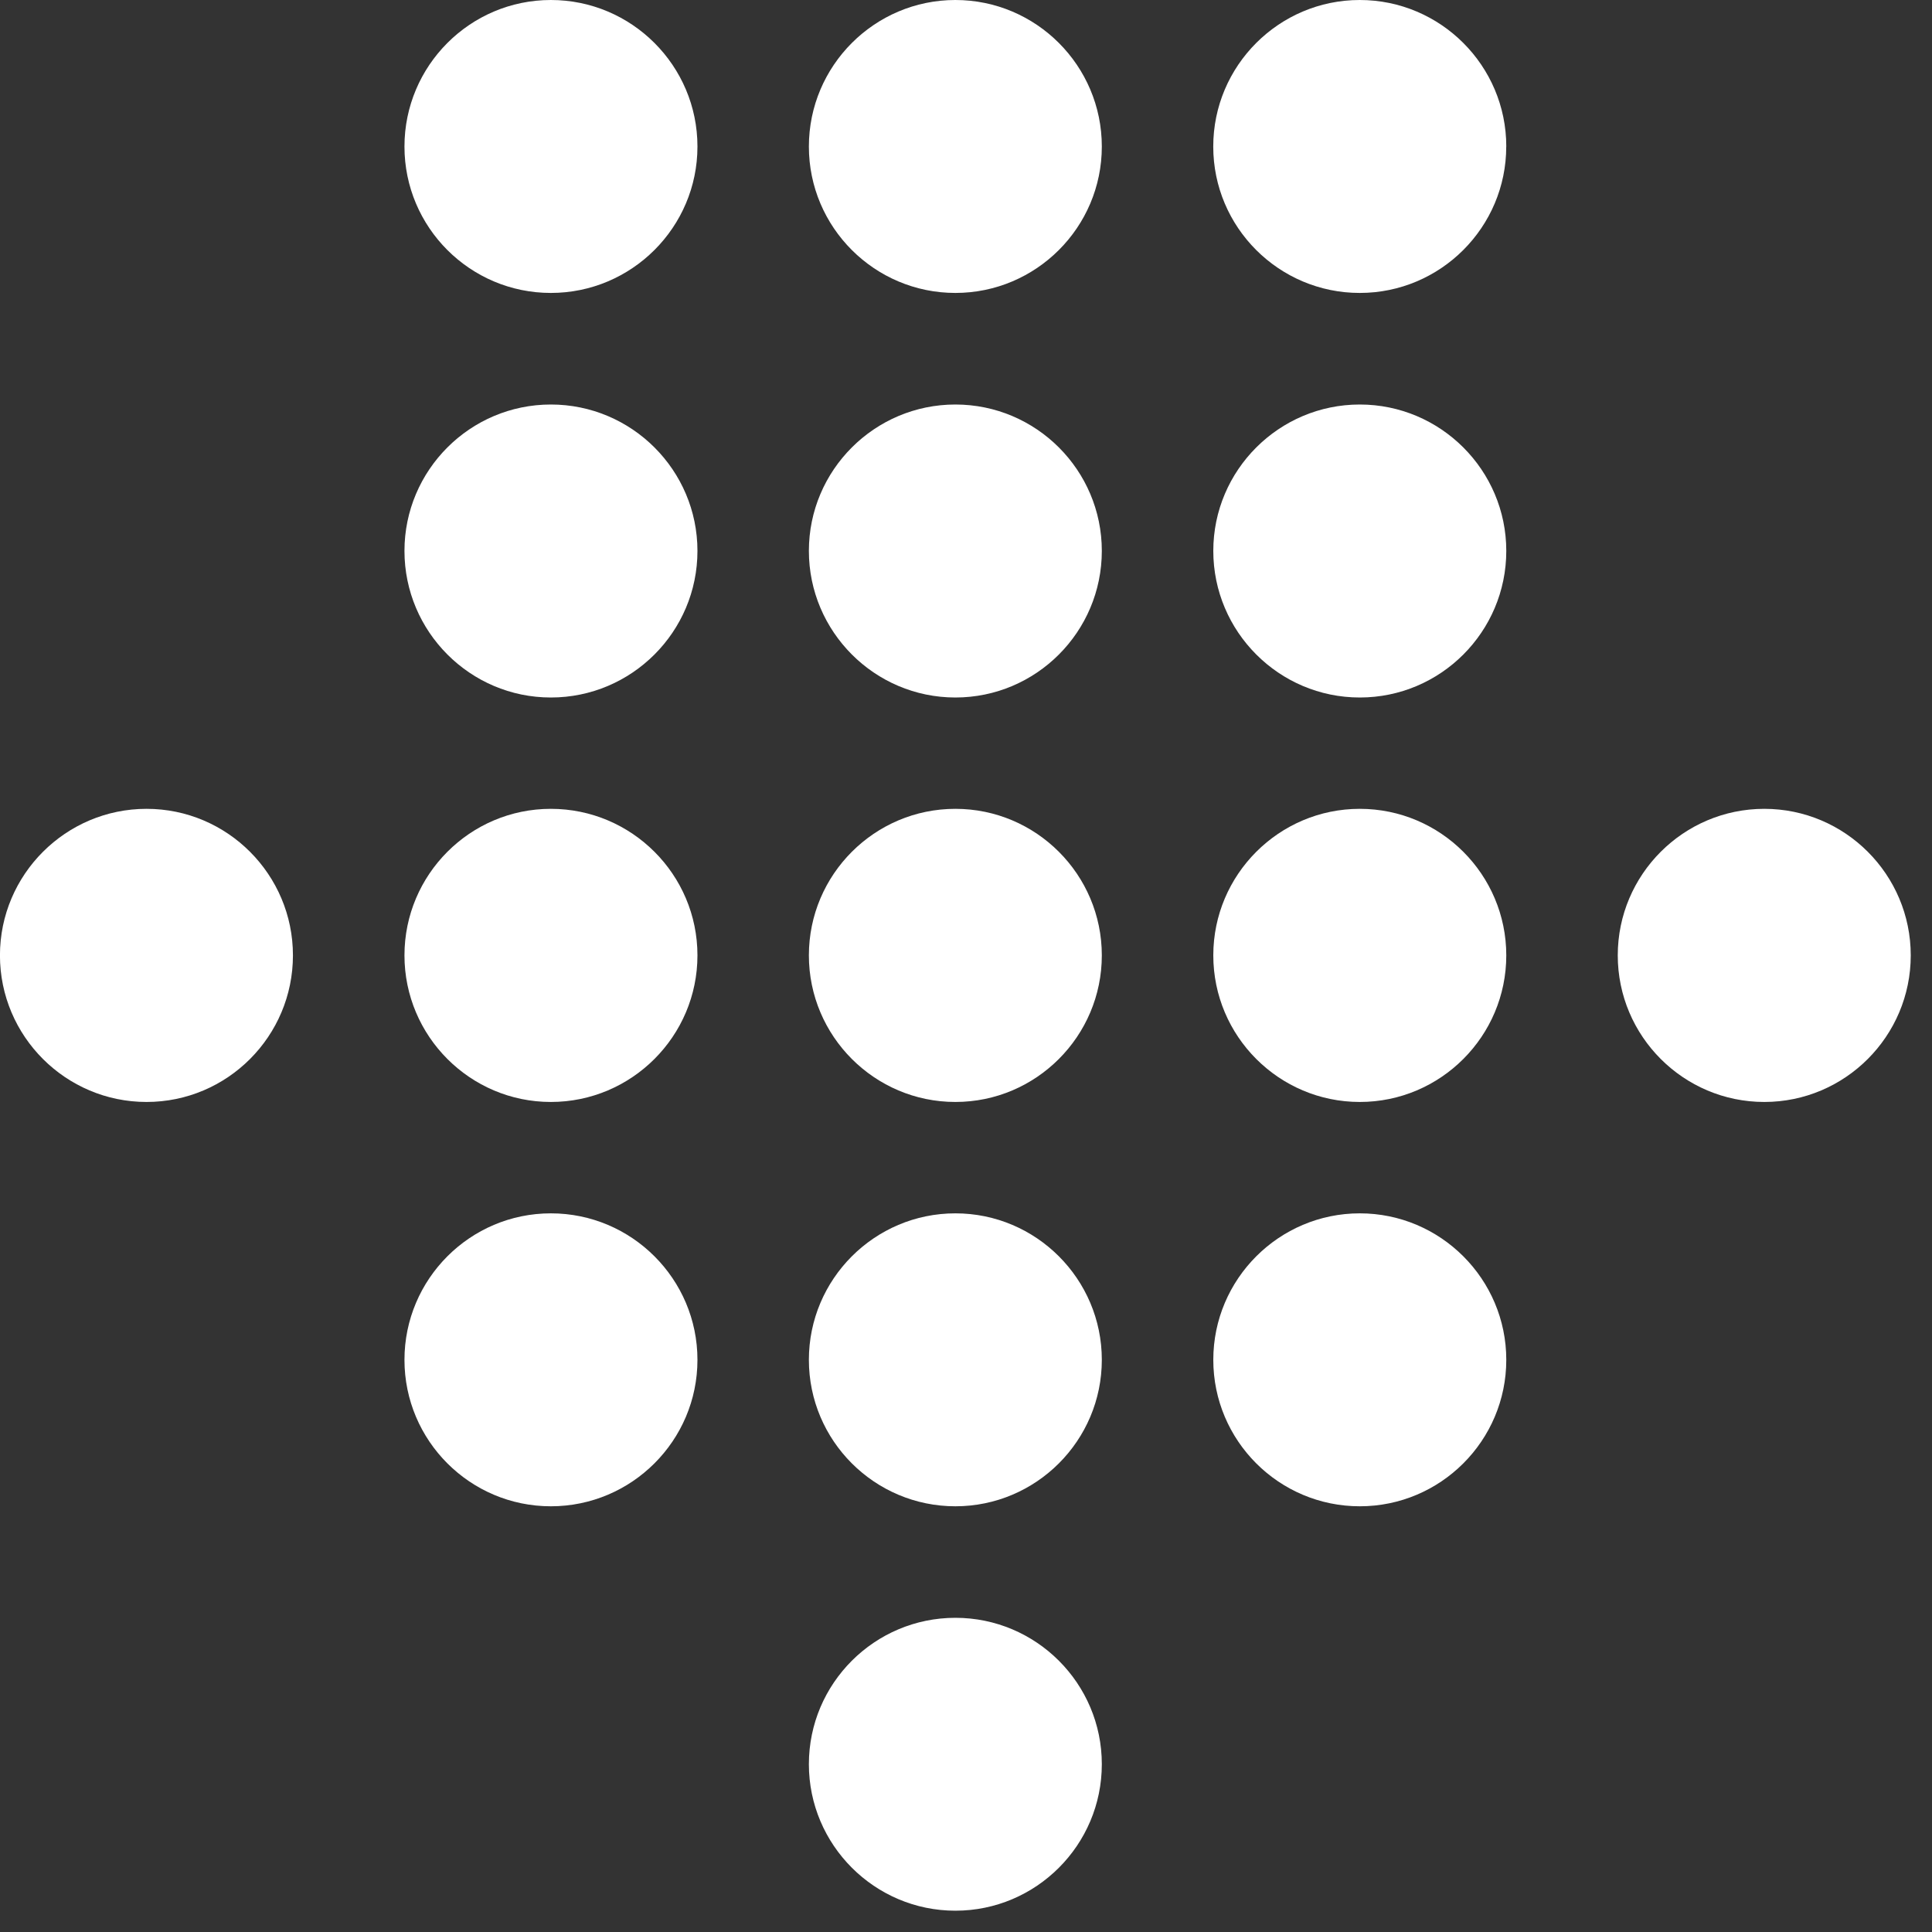 <svg width="40" height="40" viewBox="0 0 40 40" fill="none" xmlns="http://www.w3.org/2000/svg">
<rect x="0" y="0" width="40" height="40" fill="#333333" stroke="none"/>
<g clip-path="url(#clip0_520_191)">
<path d="M22.812 11.406C22.812 9.735 21.452 8.375 19.78 8.375C18.108 8.375 16.747 9.735 16.747 11.406C16.747 13.077 18.108 14.441 19.78 14.441C21.452 14.441 22.812 13.08 22.812 11.406Z" fill="white"/>
<path d="M31.186 11.406C31.186 9.735 29.825 8.375 28.153 8.375C26.481 8.375 25.12 9.735 25.12 11.406C25.12 13.077 26.48 14.441 28.153 14.441C29.826 14.441 31.186 13.08 31.186 11.406Z" fill="white"/>
<path d="M6.065 19.78C6.065 18.107 4.706 16.746 3.034 16.746C1.362 16.746 -0.001 18.107 -0.001 19.78C-0.001 21.453 1.36 22.815 3.034 22.815C4.708 22.815 6.065 21.453 6.065 19.78Z" fill="white"/>
<path d="M22.812 3.034C22.812 1.361 21.452 1.66979e-06 19.78 1.5967e-06C18.108 1.52361e-06 16.747 1.361 16.747 3.034C16.747 4.707 18.108 6.065 19.78 6.065C21.452 6.065 22.812 4.705 22.812 3.034Z" fill="white"/>
<path d="M14.44 3.034C14.44 1.361 13.079 1.66975e-06 11.405 1.59662e-06C9.733 1.52349e-06 8.374 1.361 8.374 3.034C8.374 4.707 9.733 6.065 11.405 6.065C13.078 6.065 14.44 4.705 14.44 3.034Z" fill="white"/>
<path d="M14.44 19.78C14.44 18.107 13.079 16.746 11.405 16.746C9.733 16.746 8.374 18.107 8.374 19.78C8.374 21.453 9.733 22.815 11.405 22.815C13.078 22.815 14.44 21.453 14.44 19.78Z" fill="white"/>
<path d="M14.44 11.406C14.44 9.735 13.079 8.375 11.405 8.375C9.733 8.375 8.374 9.735 8.374 11.406C8.374 13.077 9.733 14.441 11.405 14.441C13.078 14.441 14.44 13.08 14.44 11.406Z" fill="white"/>
<path d="M31.186 3.034C31.186 1.361 29.825 1.66975e-06 28.152 1.59666e-06C26.48 1.52357e-06 25.119 1.361 25.119 3.034C25.119 4.707 26.48 6.065 28.152 6.065C29.825 6.065 31.185 4.705 31.185 3.034L31.186 3.034Z" fill="white"/>
<path d="M22.812 28.154C22.812 26.482 21.452 25.121 19.78 25.121C18.108 25.121 16.747 26.482 16.747 28.154C16.747 29.828 18.108 31.186 19.78 31.186C21.452 31.186 22.812 29.826 22.812 28.154Z" fill="white"/>
<path d="M31.186 28.154C31.186 26.482 29.825 25.121 28.153 25.121C26.481 25.121 25.12 26.482 25.12 28.154C25.12 29.828 26.48 31.186 28.153 31.186C29.826 31.186 31.186 29.826 31.186 28.154Z" fill="white"/>
<path d="M22.812 19.78C22.812 18.107 21.452 16.746 19.78 16.746C18.108 16.746 16.747 18.107 16.747 19.78C16.747 21.453 18.108 22.815 19.78 22.815C21.452 22.815 22.812 21.453 22.812 19.78Z" fill="white"/>
<path d="M22.812 36.526C22.812 34.854 21.452 33.495 19.78 33.495C18.108 33.495 16.747 34.854 16.747 36.526C16.747 38.197 18.108 39.559 19.78 39.559C21.452 39.559 22.812 38.199 22.812 36.526Z" fill="white"/>
<path d="M31.186 19.78C31.186 18.107 29.825 16.746 28.153 16.746C26.481 16.746 25.12 18.107 25.12 19.78C25.12 21.453 26.48 22.815 28.153 22.815C29.826 22.815 31.186 21.453 31.186 19.78Z" fill="white"/>
<path d="M14.44 28.154C14.44 26.482 13.079 25.121 11.405 25.121C9.733 25.121 8.374 26.482 8.374 28.154C8.374 29.828 9.733 31.186 11.405 31.186C13.078 31.186 14.44 29.826 14.44 28.154Z" fill="white"/>
<path d="M39.56 19.78C39.56 18.107 38.2 16.746 36.528 16.746C34.855 16.746 33.494 18.107 33.494 19.78C33.494 21.453 34.855 22.815 36.528 22.815C38.2 22.815 39.56 21.453 39.56 19.78Z" fill="white"/>
</g>
<defs>
<clipPath id="clip0_520_191">
<rect width="39.56" height="39.56" fill="white" transform="translate(39.56 1.72924e-06) rotate(90)"/>
</clipPath>
</defs>
</svg>
